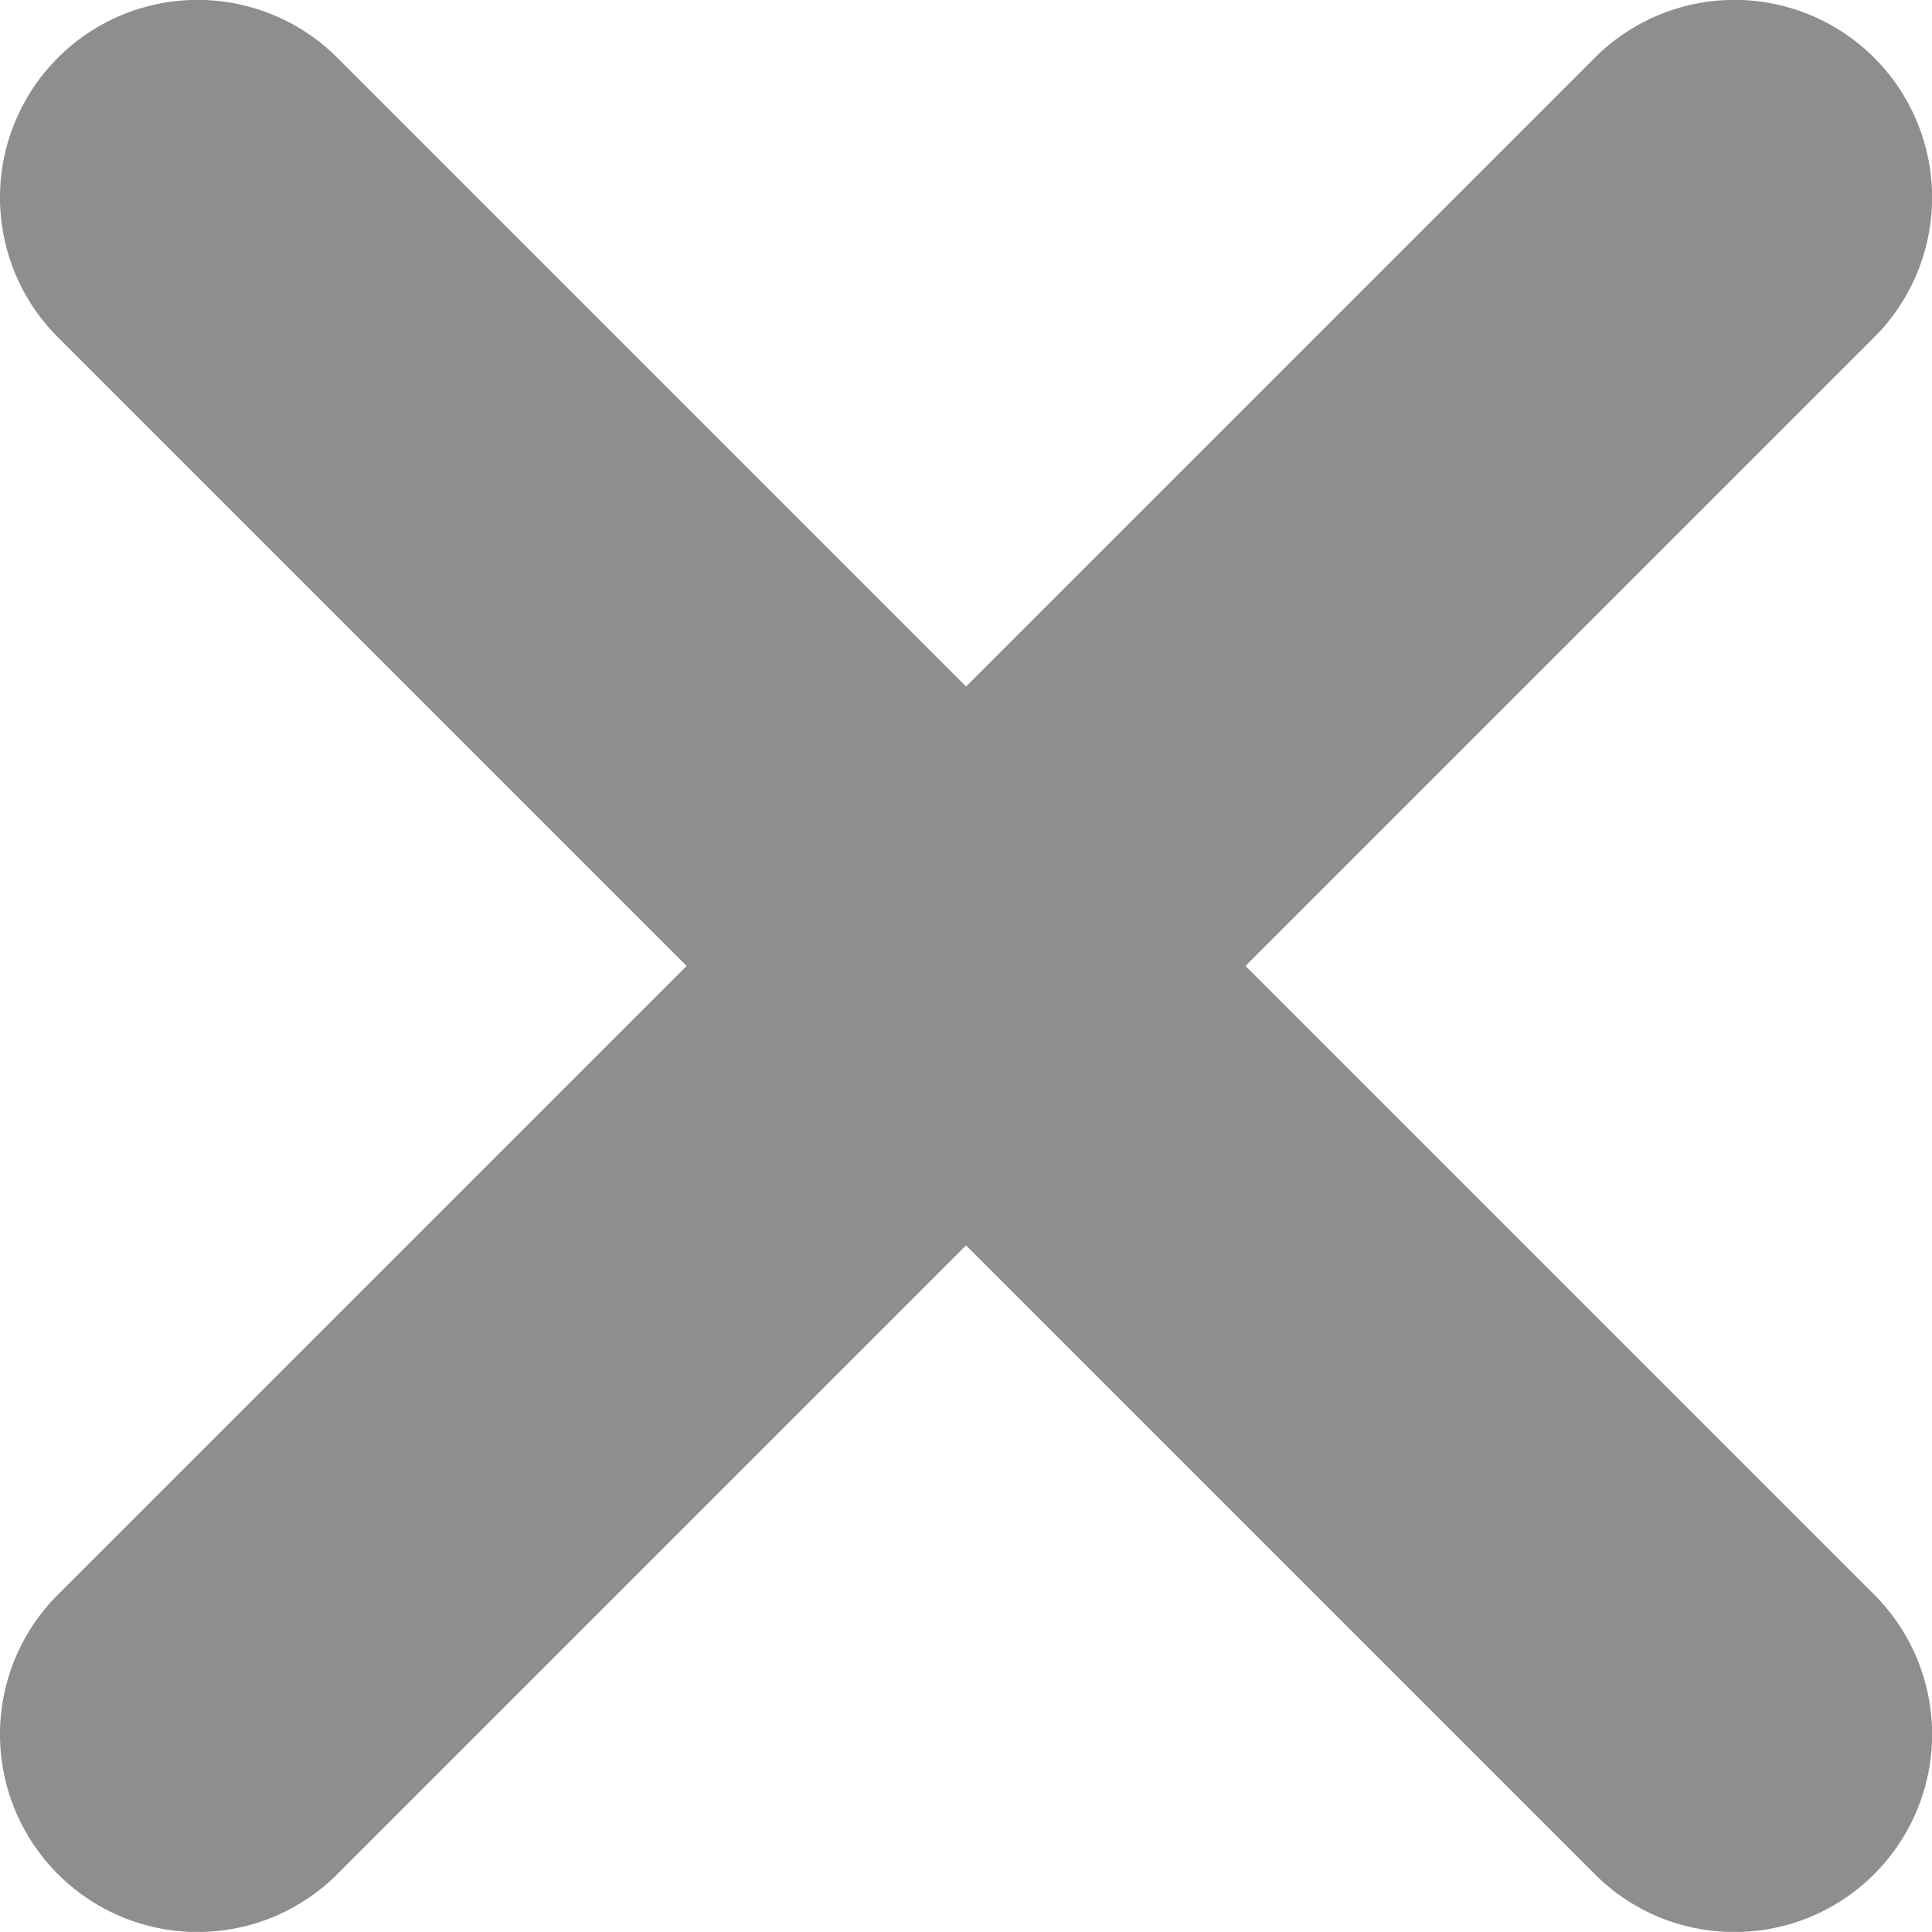 <svg xmlns="http://www.w3.org/2000/svg" width="19.557" height="19.556" viewBox="0 0 19.557 19.556">
  <path id="Контур_40" data-name="Контур 40" d="M-1956.029,19.8l-6.364-6.364-6.364,6.364a2,2,0,0,1-2.829,0,2,2,0,0,1,0-2.829l6.364-6.364-6.364-6.364a2,2,0,0,1,0-2.829,2,2,0,0,1,2.829,0l6.364,6.364,6.364-6.364a2,2,0,0,1,2.829,0,2,2,0,0,1,0,2.829l-6.364,6.364,6.364,6.364a2,2,0,0,1,0,2.829,1.994,1.994,0,0,1-1.414.586A1.994,1.994,0,0,1-1956.029,19.8Z" transform="translate(1972.172 -0.829)" fill="#8e8e8e"/>
</svg>
